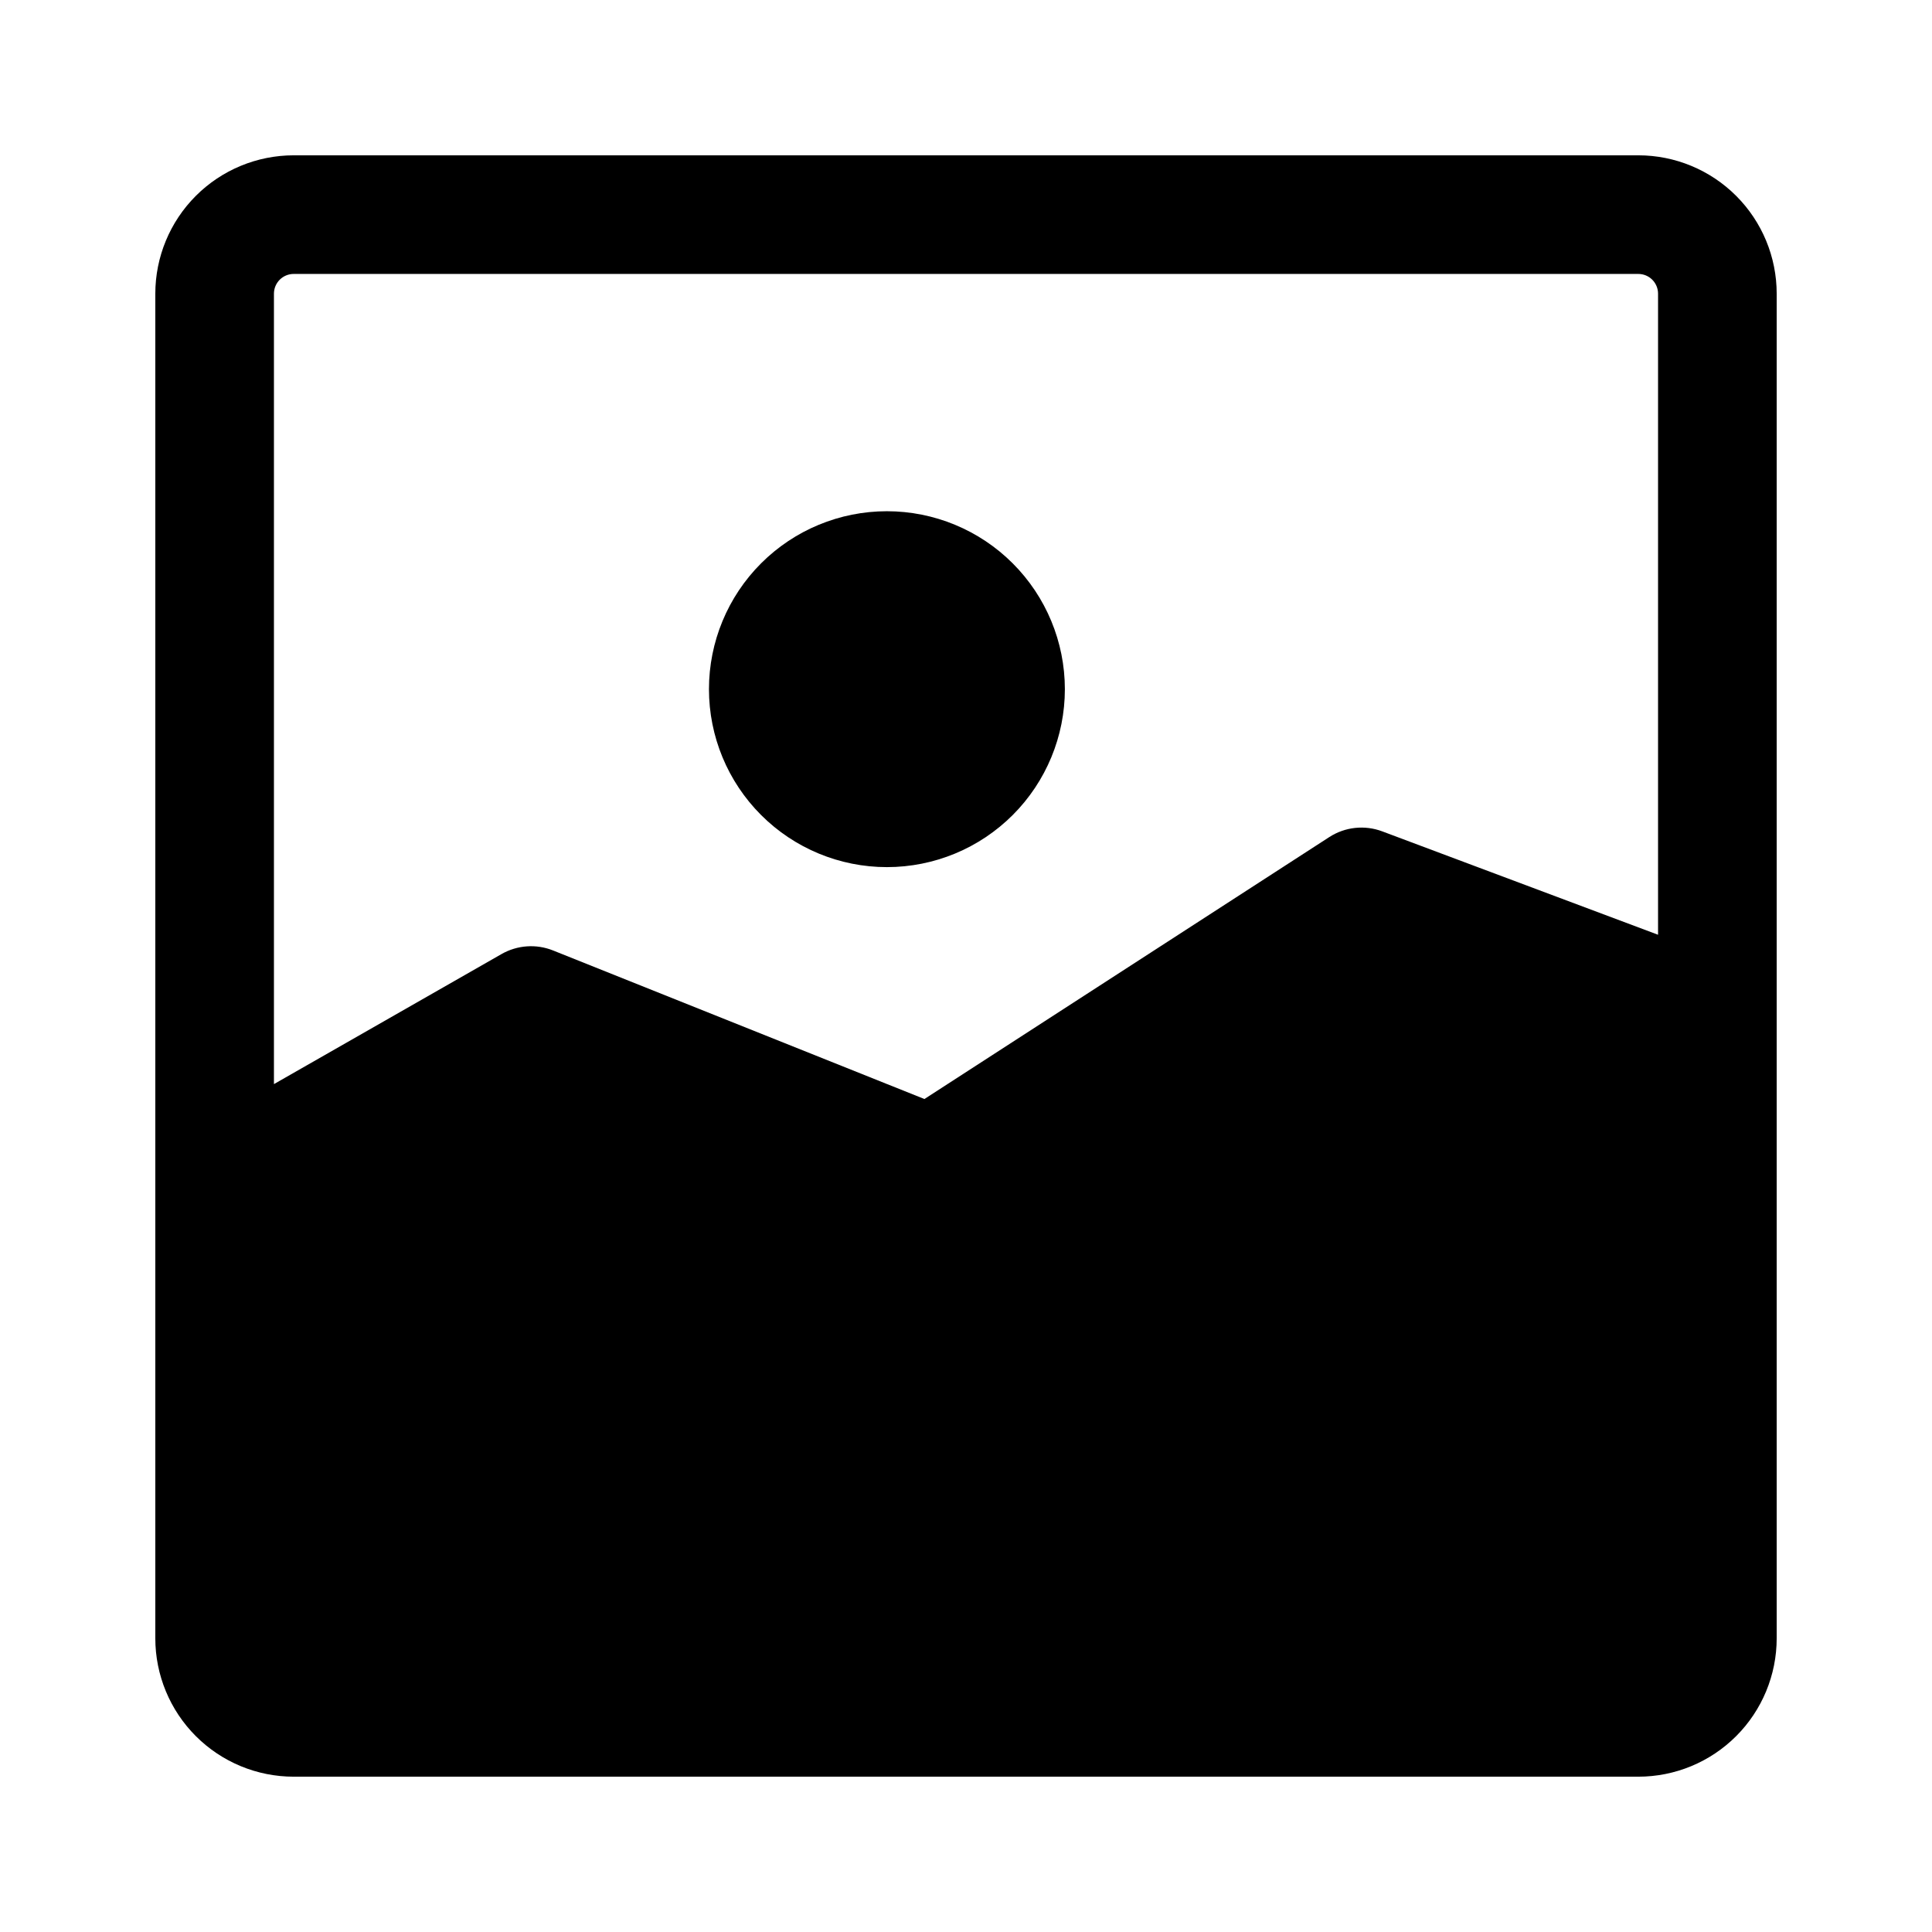 <?xml version="1.0" encoding="UTF-8"?>
<!-- Uploaded to: ICON Repo, www.svgrepo.com, Generator: ICON Repo Mixer Tools -->
<svg fill="#000000" width="800px" height="800px" version="1.1" viewBox="144 144 512 512" xmlns="http://www.w3.org/2000/svg">
 <path d="m614.84 221.84c0.004-9.73-3.863-19.059-10.742-25.938s-16.207-10.742-25.938-10.742h-356.32c-9.73 0-19.059 3.863-25.938 10.742s-10.742 16.207-10.742 25.938v356.32c0 9.73 3.863 19.059 10.742 25.938s16.207 10.746 25.938 10.742h356.32c9.73 0.004 19.059-3.863 25.938-10.742s10.746-16.207 10.742-25.938zm-31.438 169.88v-169.88c0.004-1.391-0.547-2.727-1.531-3.711-0.984-0.984-2.32-1.535-3.711-1.531h-356.32c-1.391-0.004-2.727 0.547-3.711 1.531s-1.535 2.32-1.531 3.711v209.46l60.324-34.469c4.16-2.379 9.184-2.731 13.633-0.953l98.426 39.375 107.28-69.41c4.18-2.711 9.398-3.273 14.062-1.52zm-204.36-112.24c-12.508 0-24.504 4.969-33.348 13.812s-13.812 20.84-13.812 33.348 4.969 24.5 13.812 33.344c8.844 8.848 20.84 13.812 33.348 13.812 12.508 0 24.504-4.965 33.348-13.812 8.844-8.844 13.812-20.84 13.812-33.344-0.004-12.508-4.977-24.5-13.82-33.344-8.84-8.844-20.836-13.812-33.34-13.816z" fill-rule="evenodd"/>
</svg>